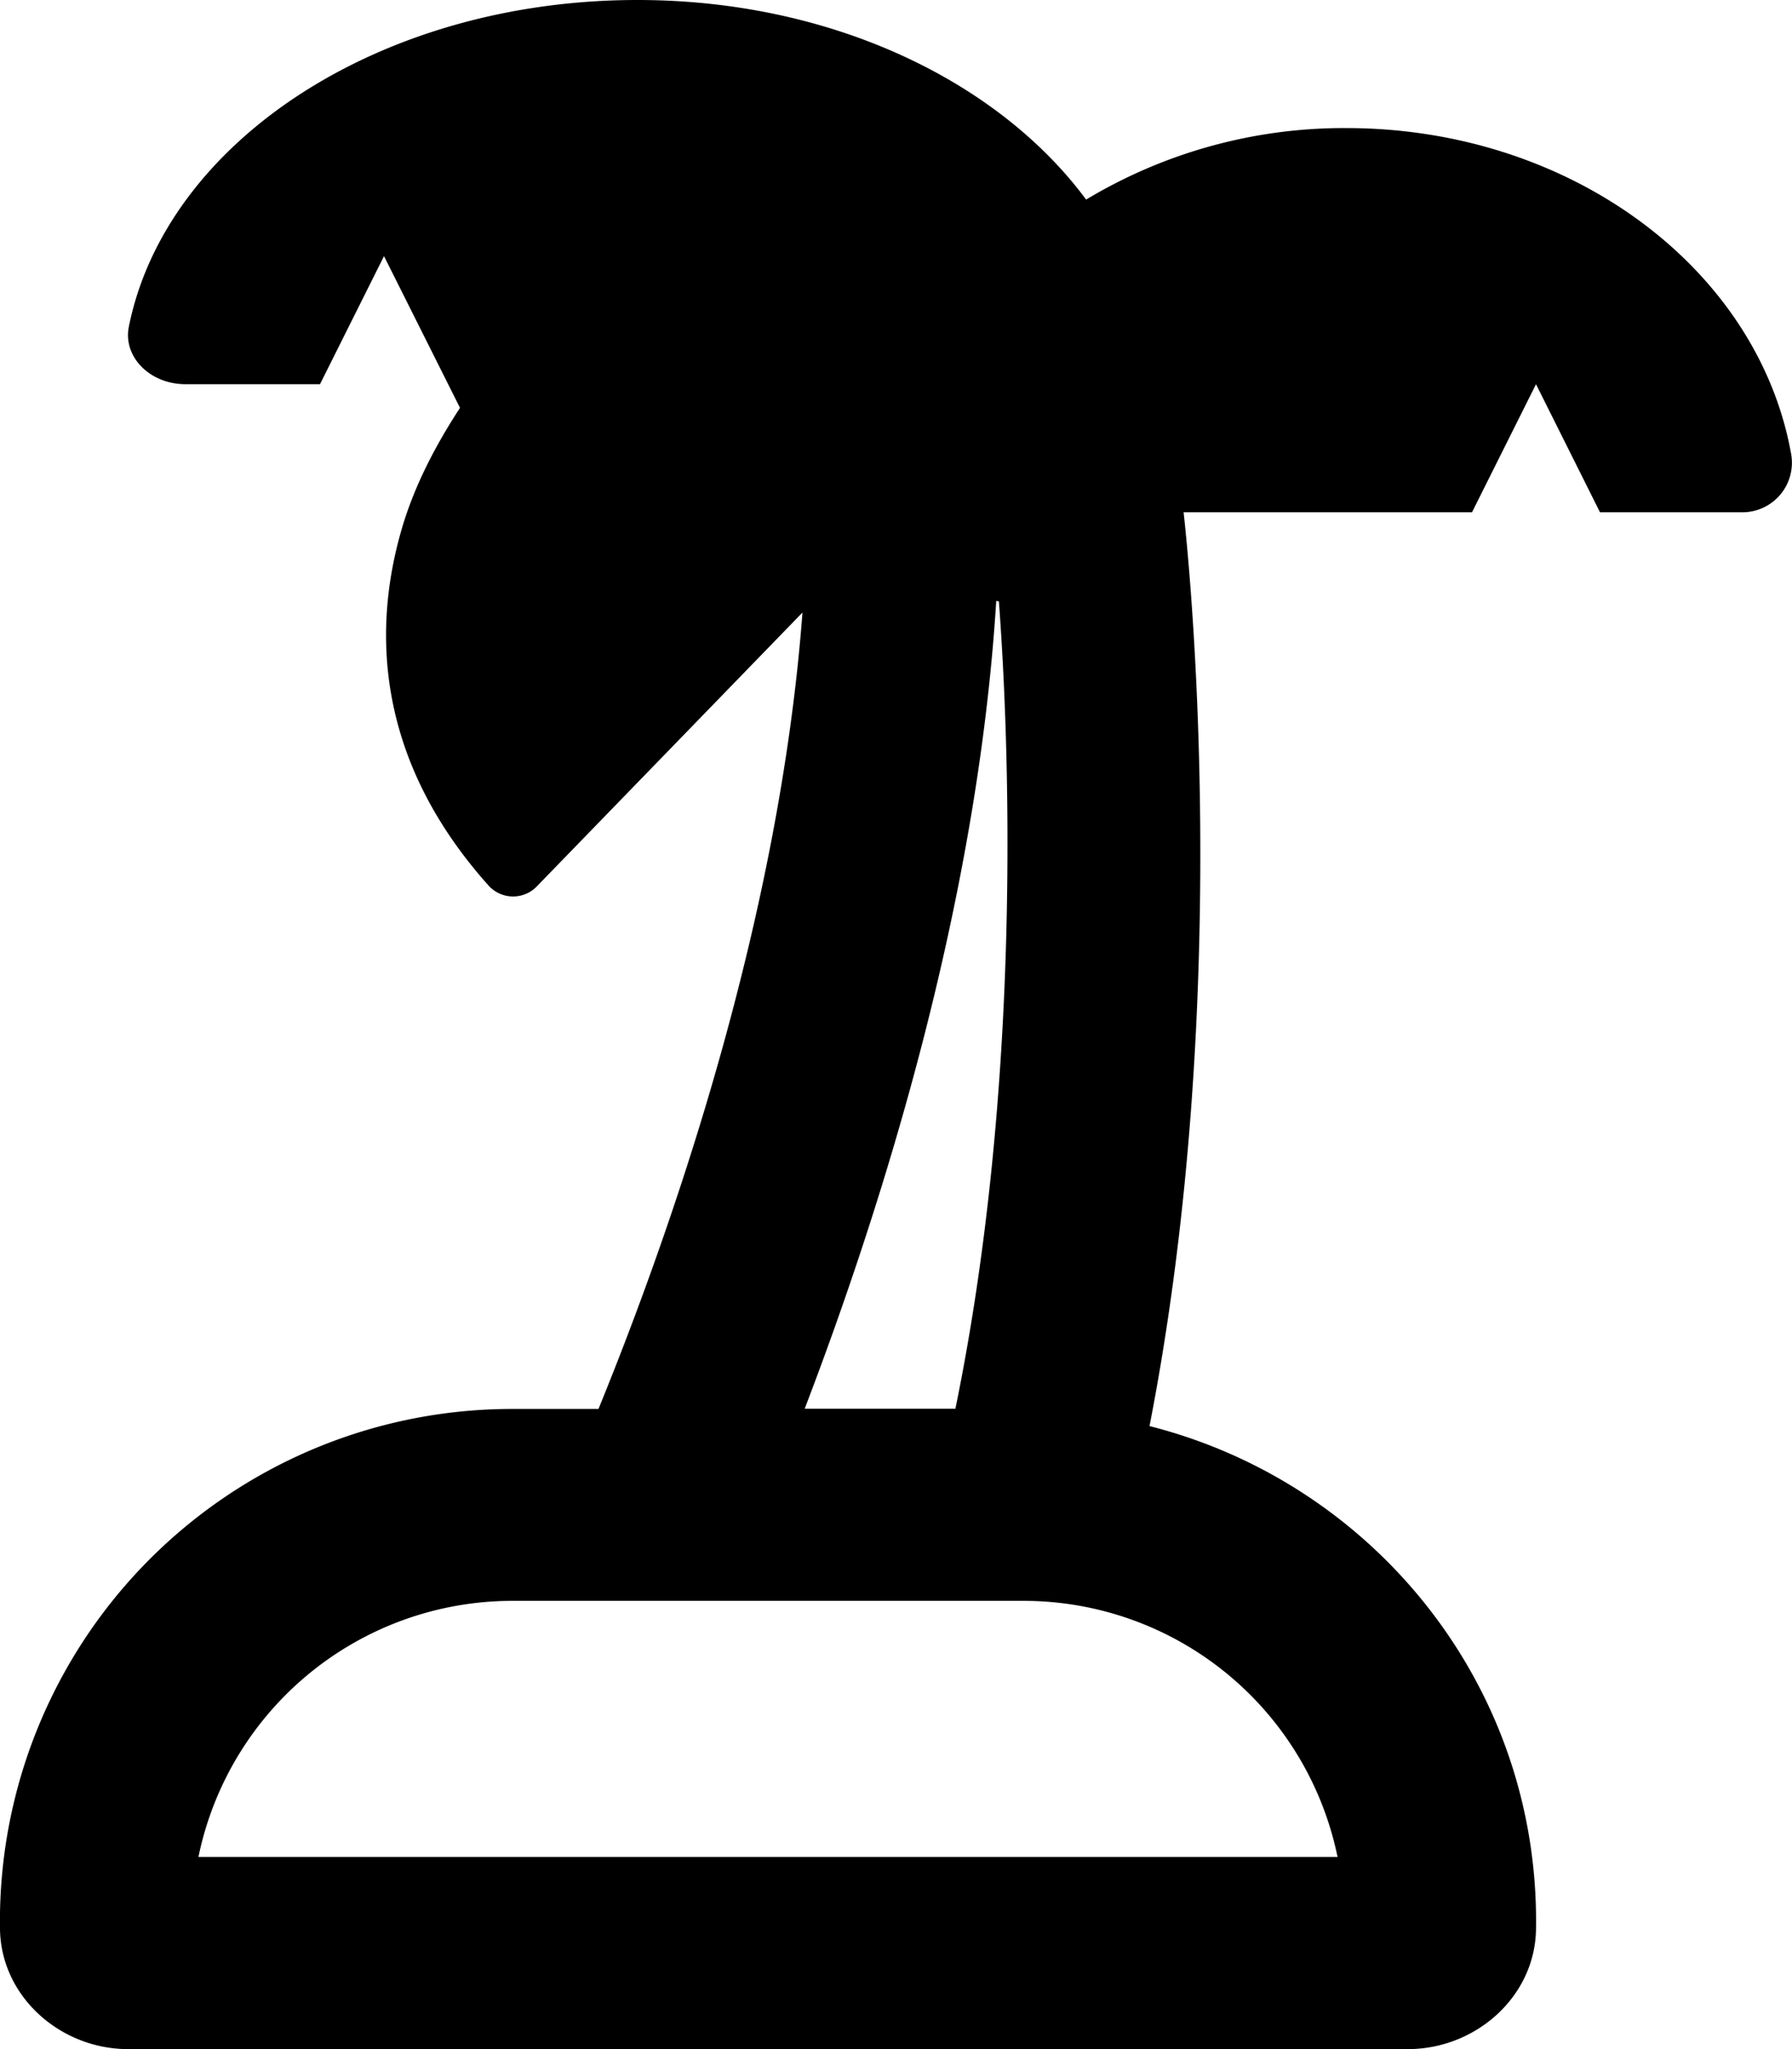 <svg xmlns="http://www.w3.org/2000/svg" viewBox="0 0 448 512"><path d="M336.53 32a125.17 125.17 0 0 0-65 17.87C249.61 20.28 207.89 0 159.39 0 94.9 0 41.49 35.43 32.21 81.64 30.71 89.09 37.4 96 46.4 96H80l16-32 19 37.91c-6.27 9.6-11.45 19.63-14.53 30.14-8.18 27.9-4.92 59.59 21.76 89.32a8.26 8.26 0 0 0 11.74.35l66.65-68.67c-5.77 76.67-32.31 153.22-51 199H128A128 128 0 0 0 0 482.08C.28 498.93 15.14 512 32 512h320c16.84 0 31.71-13 32-29.88 1-60.75-40.53-111.58-96.62-125.79C308.51 248 297.19 139.47 295.9 128H368l16-32 16 32h35.4a12.38 12.38 0 0 0 12.42-14.36C439.69 67.43 393 32 336.53 32zm-87.47 118.16l.66.11c2.7 35.85 5.82 120.48-10.87 201.73h-37.68c19.52-51 43.18-126.26 47.89-201.84zM334.39 464H49.61A80.14 80.14 0 0 1 128 400h128a80.14 80.14 0 0 1 78.39 64z"/></svg>